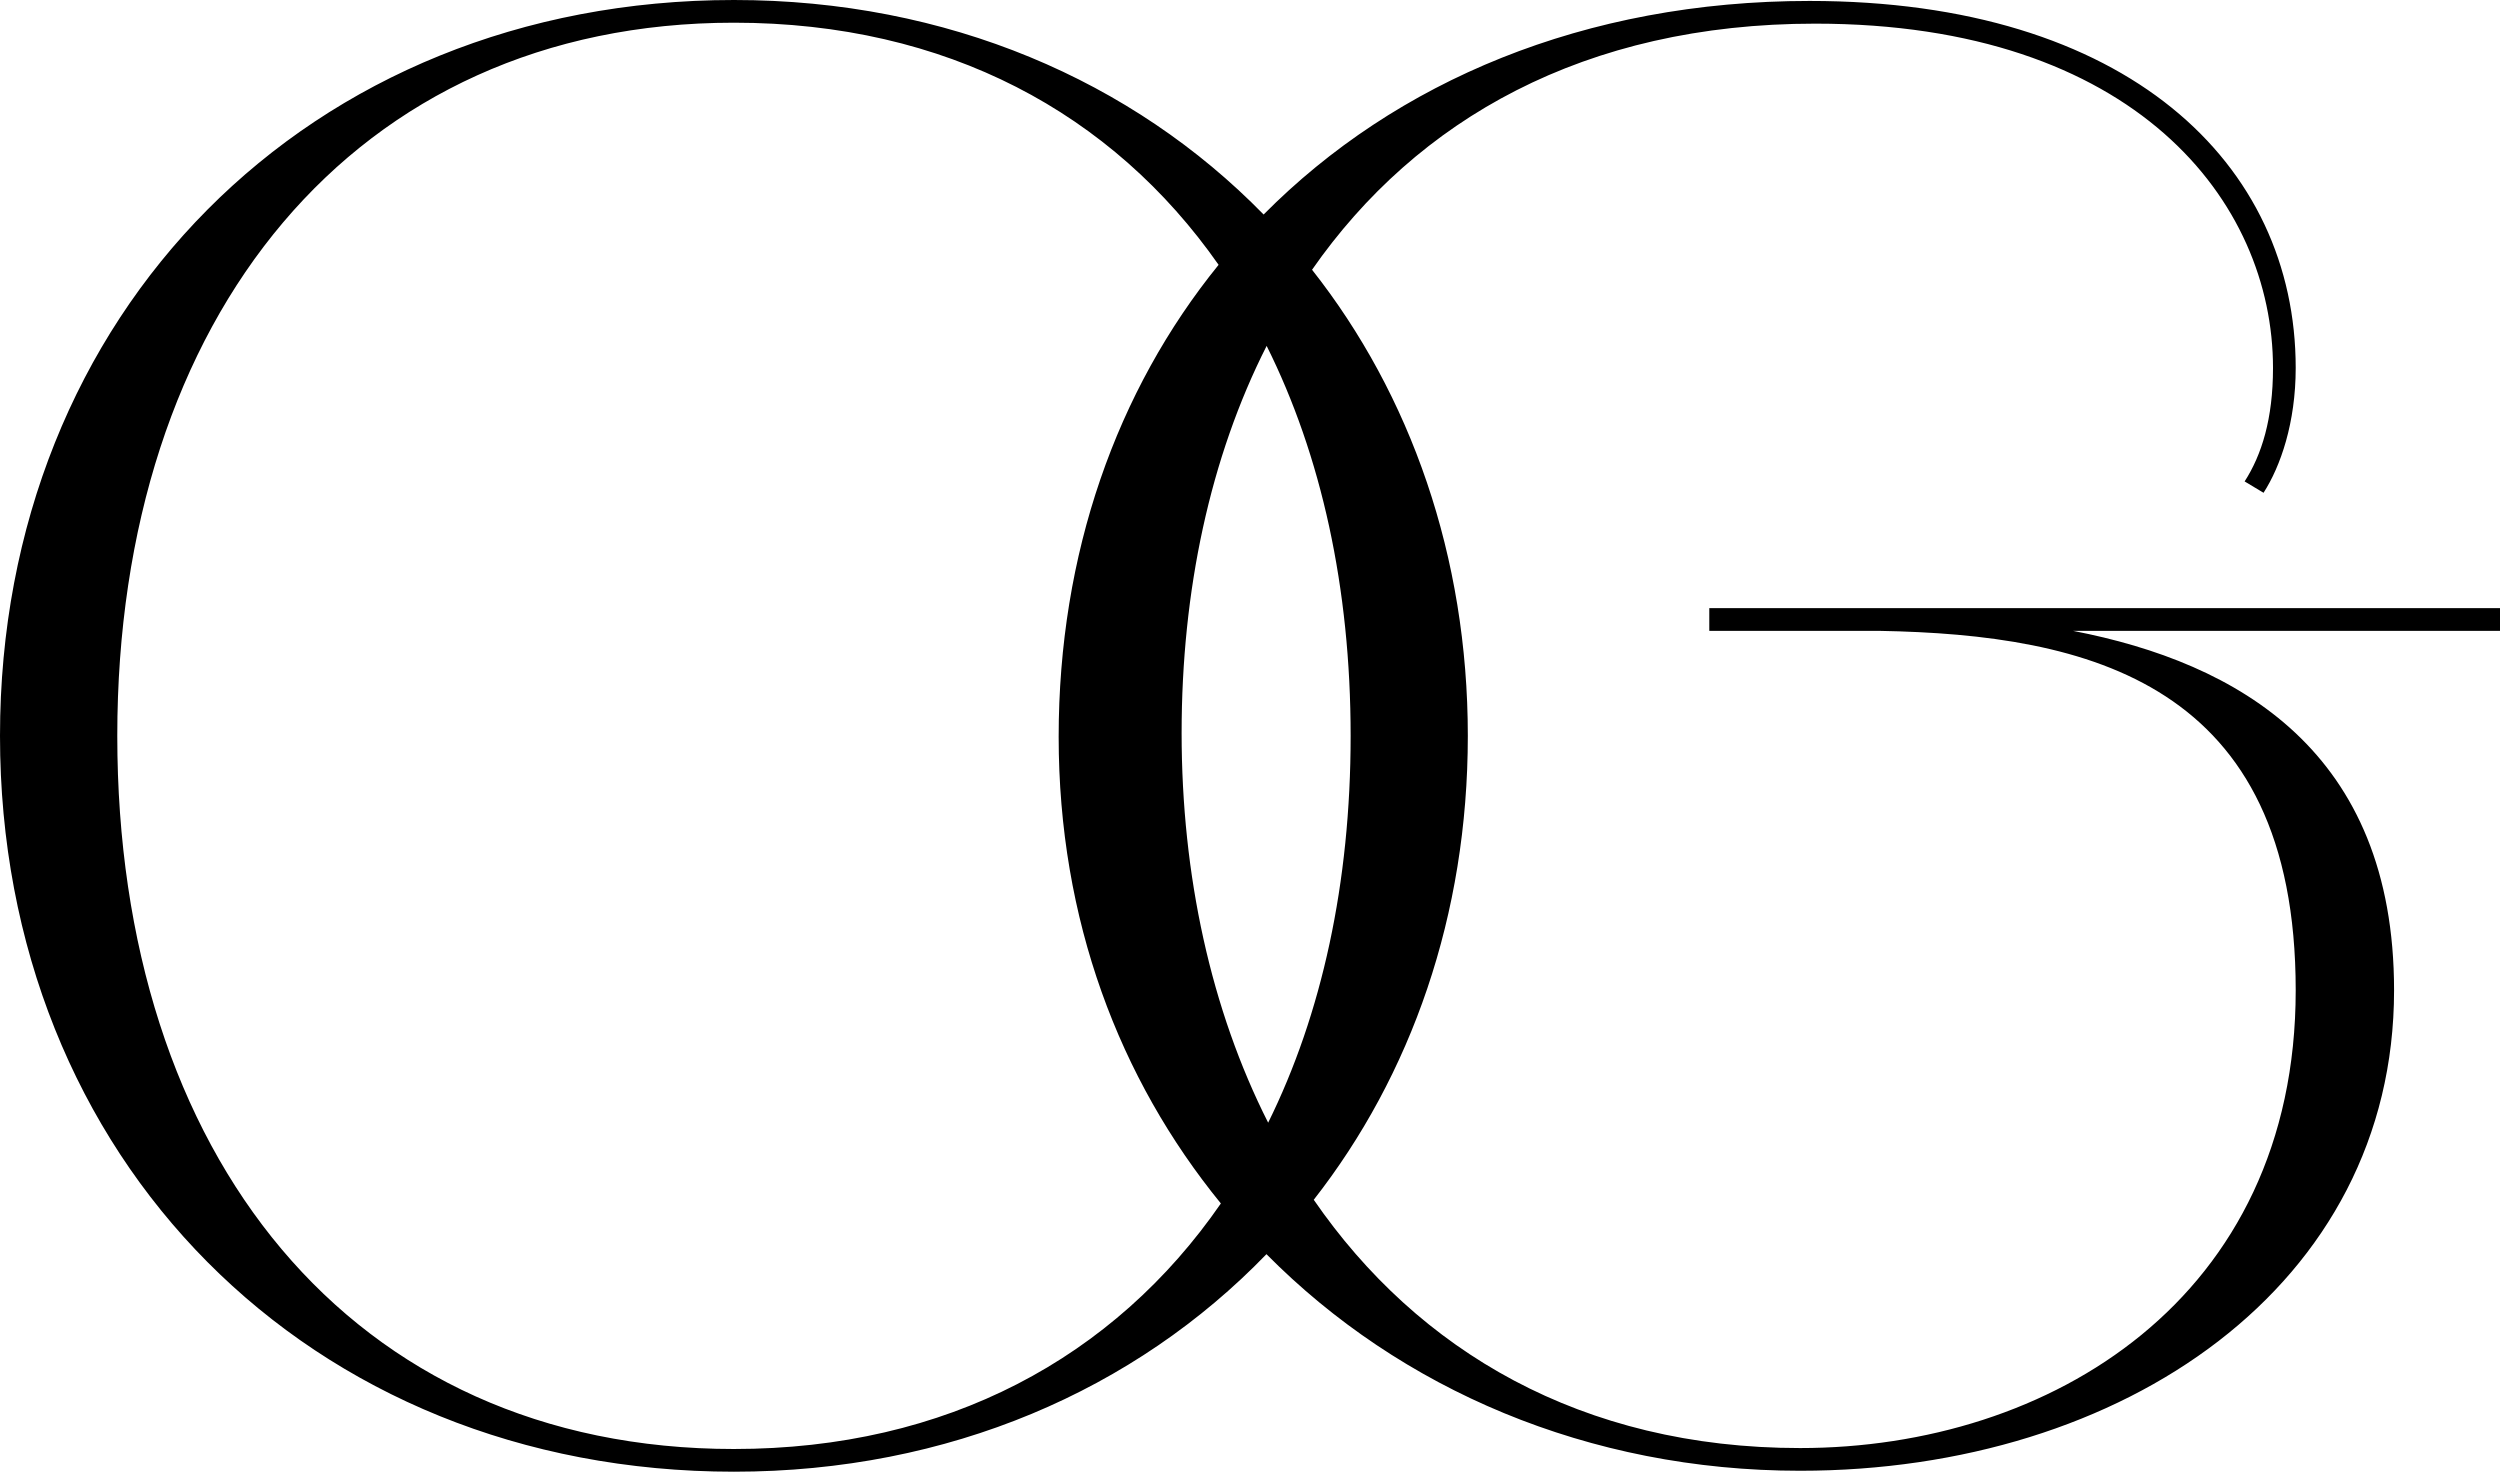 <svg xmlns="http://www.w3.org/2000/svg" id="a" viewBox="0 0 264.32 155.6"><path d="M264.32,64.3h-83.6v2.4h18c22,.4,44,5.4,44,38s-26,48.4-52.4,48.4c-23.09,0-40.42-10.28-51.42-26.25,10.3-13.17,16.29-30.07,16.29-49.05s-6.06-36.08-16.47-49.28c11.08-15.9,28.81-26.02,53.2-26.02,33.8,0,48.4,18.8,48.4,36.4,0,5.4-1.2,9.2-3,12l2,1.2c1.8-2.8,3.4-7.4,3.4-13.2C242.72,17.3,224.92.1,191.32.1c-23.78,0-43.75,8.49-57.72,22.58C119.75,8.51,100.17,0,77.6,0,32.6,0,0,33.2,0,77.8s32.6,77.8,77.6,77.8c22.73,0,42.43-8.64,56.3-23,14.15,14.29,34.04,22.9,56.42,22.9,34.2,0,62.8-19.6,62.8-50.8,0-25.26-16.5-34.63-33.94-38h45.14v-2.4ZM142.8,77.8c0,15.56-3.05,29.43-8.72,40.9-6.04-11.94-9.15-26.14-9.15-41.2s3.01-29.13,8.99-40.93c5.78,11.58,8.88,25.58,8.88,41.23ZM77.6,153.2c-40.6,0-65.2-31.2-65.2-75.4S37.4,2.4,77.6,2.4c22.47,0,40.03,9.57,51.24,25.6-10.8,13.31-16.91,30.56-16.91,49.9s6.39,36.14,17.15,49.34c-11.26,16.31-28.99,25.96-51.48,25.96Z" fill="#000000"></path></svg>